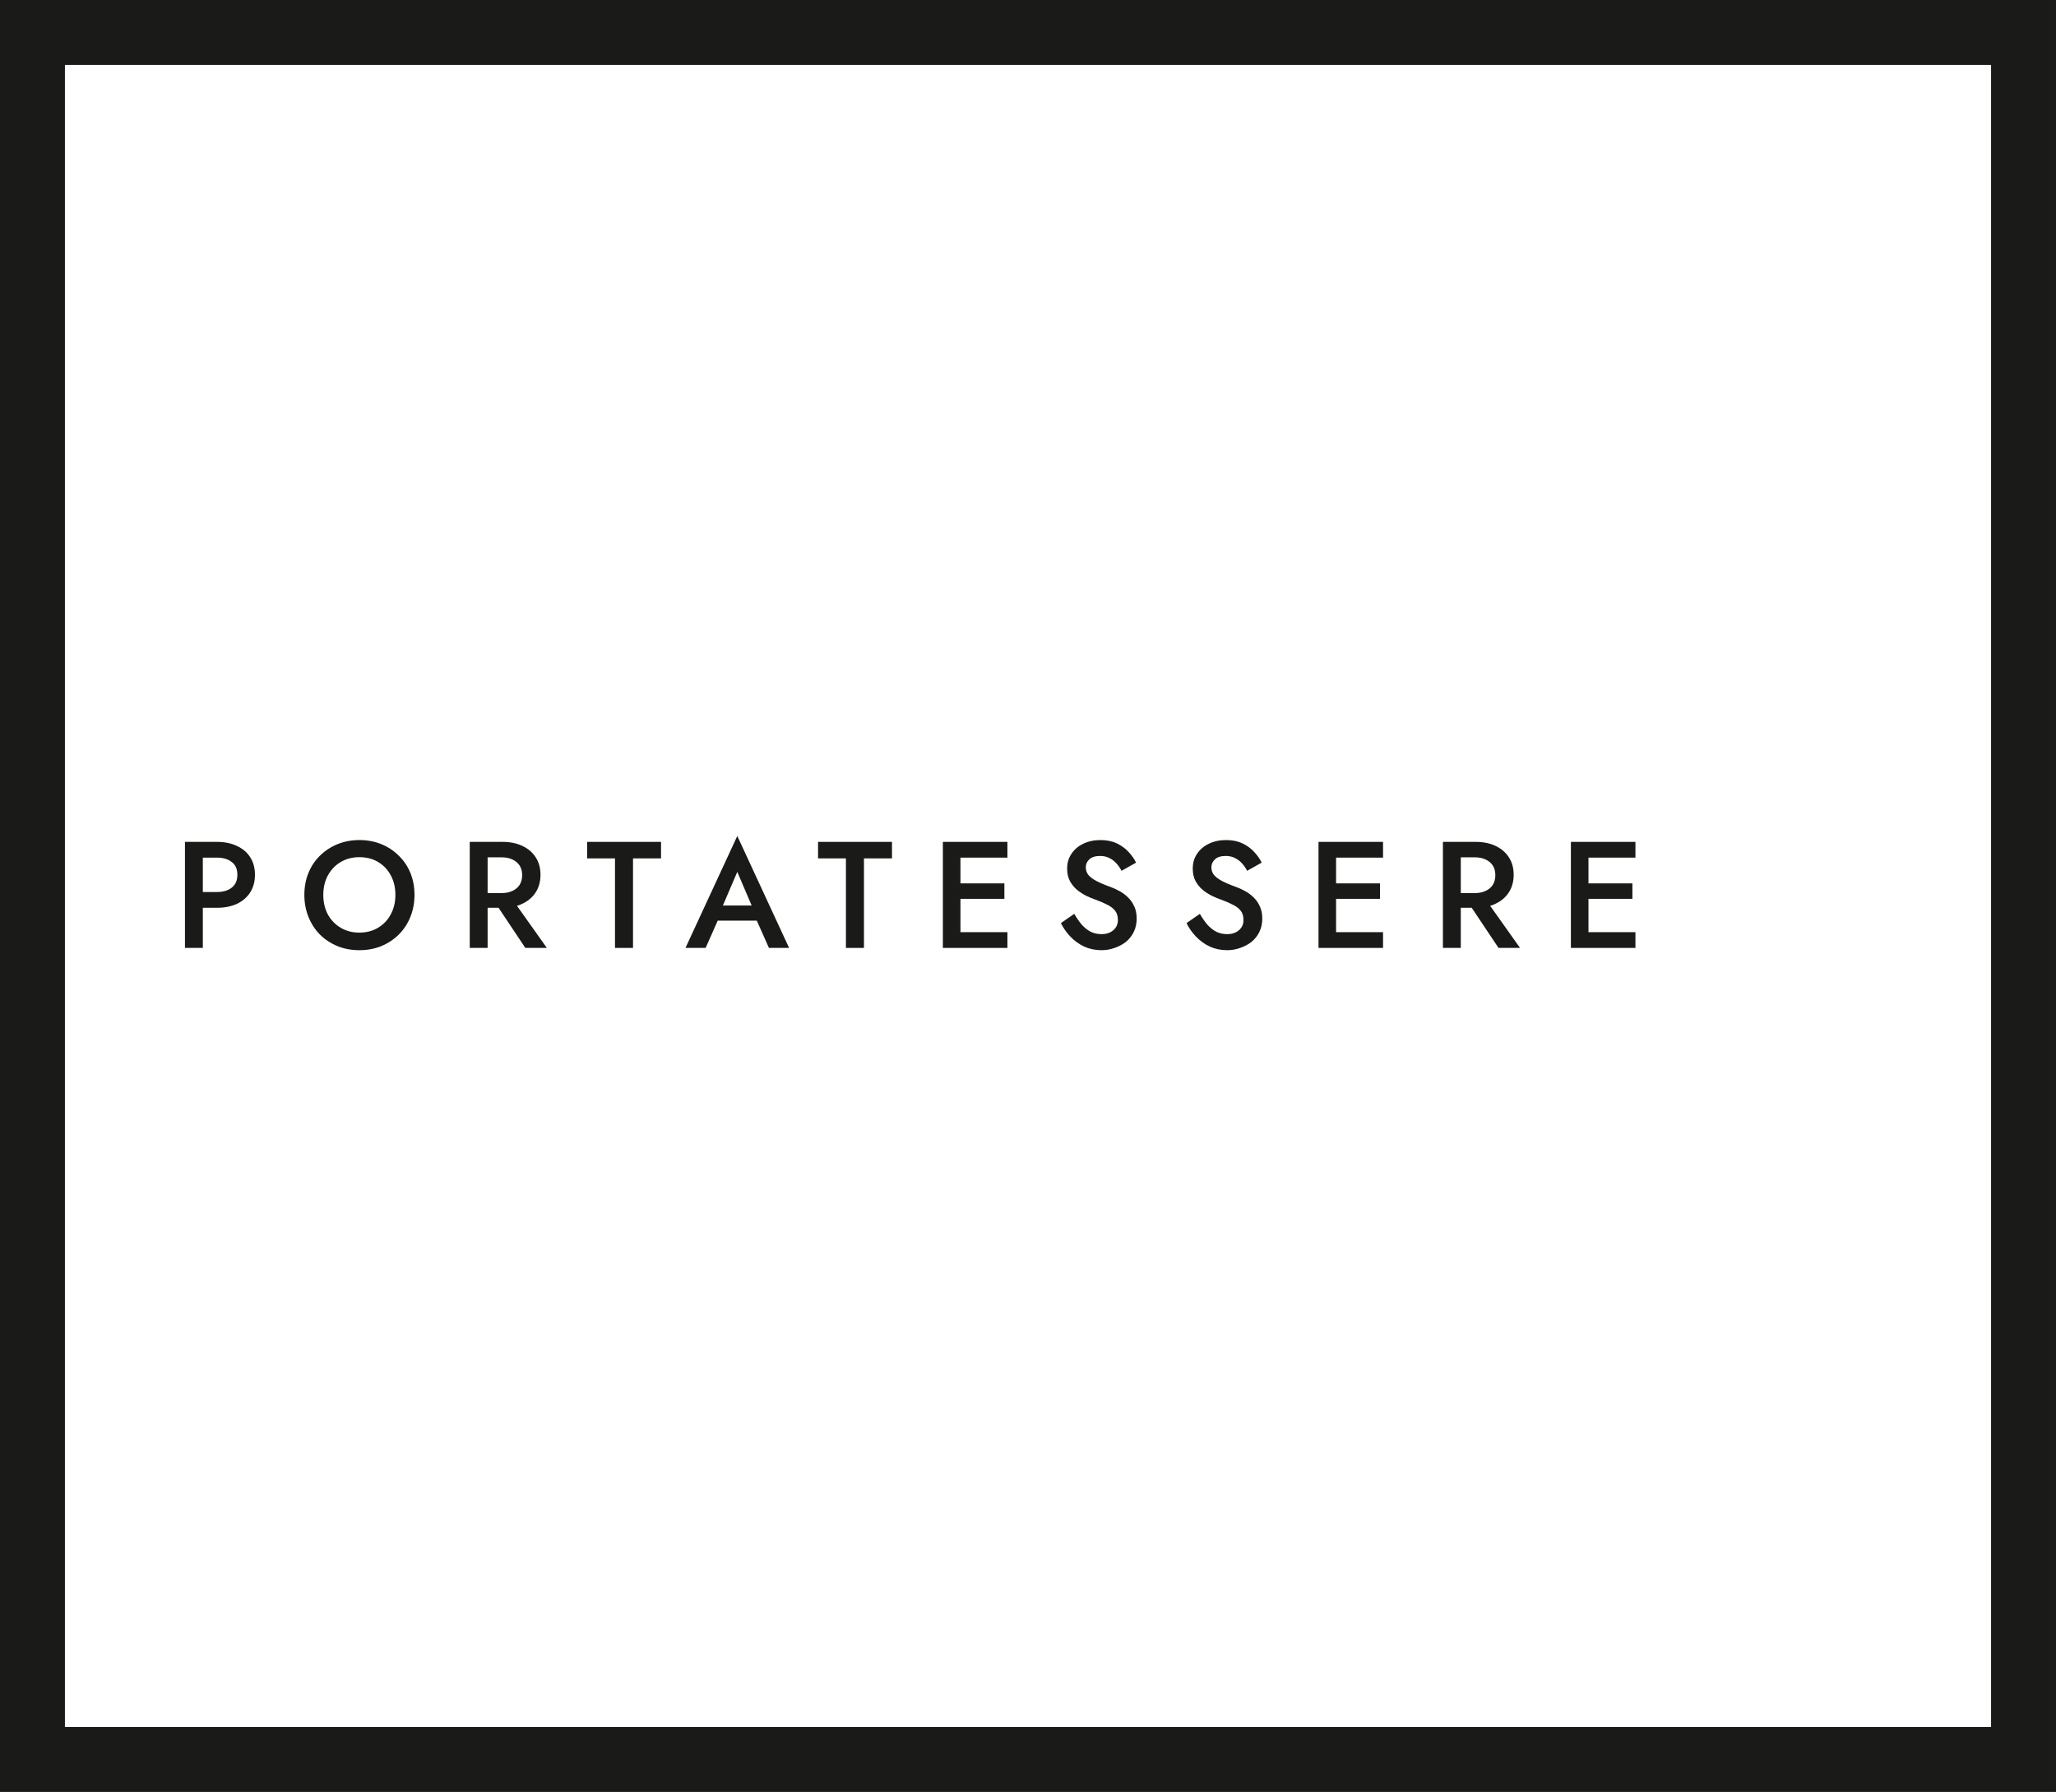 <svg xmlns="http://www.w3.org/2000/svg" width="475" height="414" viewBox="0 0 475 414" fill="none"><rect x="7.5" y="7.5" width="460" height="399" stroke="#1A1A18" stroke-width="15"></rect><path d="M42.73 194.5V219H46.861V194.5H42.73ZM45.181 198.14H50.115C51.539 198.14 52.682 198.478 53.545 199.155C54.409 199.808 54.84 200.788 54.84 202.095C54.84 203.402 54.409 204.393 53.545 205.07C52.682 205.747 51.539 206.085 50.115 206.085H45.181V209.725H50.115C51.889 209.725 53.429 209.422 54.736 208.815C56.066 208.185 57.092 207.298 57.816 206.155C58.539 205.012 58.901 203.658 58.901 202.095C58.901 200.532 58.539 199.19 57.816 198.07C57.092 196.927 56.066 196.052 54.736 195.445C53.429 194.815 51.889 194.5 50.115 194.5H45.181V198.14Z" fill="#1A1A18"></path><path d="M74.69 206.75C74.69 205.07 75.04 203.577 75.74 202.27C76.463 200.94 77.455 199.902 78.715 199.155C79.975 198.408 81.41 198.035 83.02 198.035C84.677 198.035 86.123 198.408 87.36 199.155C88.62 199.902 89.6 200.94 90.3 202.27C91 203.577 91.35 205.07 91.35 206.75C91.35 208.43 90.988 209.935 90.265 211.265C89.565 212.572 88.585 213.598 87.325 214.345C86.088 215.092 84.653 215.465 83.02 215.465C81.41 215.465 79.975 215.092 78.715 214.345C77.455 213.598 76.463 212.572 75.74 211.265C75.04 209.935 74.69 208.43 74.69 206.75ZM70.315 206.75C70.315 208.57 70.63 210.262 71.26 211.825C71.89 213.388 72.765 214.742 73.885 215.885C75.028 217.028 76.382 217.927 77.945 218.58C79.508 219.21 81.2 219.525 83.02 219.525C84.863 219.525 86.555 219.21 88.095 218.58C89.658 217.927 91.011 217.028 92.155 215.885C93.298 214.742 94.185 213.388 94.815 211.825C95.445 210.262 95.76 208.57 95.76 206.75C95.76 204.907 95.445 203.215 94.815 201.675C94.185 200.135 93.287 198.805 92.12 197.685C90.977 196.542 89.635 195.655 88.095 195.025C86.555 194.395 84.863 194.08 83.02 194.08C81.223 194.08 79.543 194.395 77.98 195.025C76.44 195.655 75.087 196.542 73.92 197.685C72.776 198.805 71.89 200.135 71.26 201.675C70.63 203.215 70.315 204.907 70.315 206.75Z" fill="#1A1A18"></path><path d="M113.566 207.31L121.371 219H126.341L118.046 207.31H113.566ZM108.526 194.5V219H112.656V194.5H108.526ZM110.976 198.07H115.911C116.845 198.07 117.661 198.233 118.361 198.56C119.085 198.887 119.645 199.353 120.041 199.96C120.438 200.567 120.636 201.313 120.636 202.2C120.636 203.063 120.438 203.81 120.041 204.44C119.645 205.047 119.085 205.513 118.361 205.84C117.661 206.167 116.845 206.33 115.911 206.33H110.976V209.725H116.086C117.86 209.725 119.4 209.41 120.706 208.78C122.036 208.15 123.063 207.263 123.786 206.12C124.51 204.977 124.871 203.635 124.871 202.095C124.871 200.555 124.51 199.225 123.786 198.105C123.063 196.962 122.036 196.075 120.706 195.445C119.4 194.815 117.86 194.5 116.086 194.5H110.976V198.07Z" fill="#1A1A18"></path><path d="M135.642 198.315H142.082V219H146.247V198.315H152.722V194.5H135.642V198.315Z" fill="#1A1A18"></path><path d="M163.932 212.7H176.882L176.077 209.2H164.702L163.932 212.7ZM170.337 201.43L174.222 210.53L174.327 211.545L177.652 219H182.307L170.337 193.135L158.367 219H163.022L166.417 211.335L166.487 210.425L170.337 201.43Z" fill="#1A1A18"></path><path d="M188.996 198.315H195.436V219H199.601V198.315H206.076V194.5H188.996V198.315Z" fill="#1A1A18"></path><path d="M220.388 219H232.743V215.36H220.388V219ZM220.388 198.14H232.743V194.5H220.388V198.14ZM220.388 207.66H232.043V204.09H220.388V207.66ZM217.833 194.5V219H221.893V194.5H217.833Z" fill="#1A1A18"></path><path d="M248.188 211.125L245.108 213.26C245.645 214.38 246.368 215.418 247.278 216.375C248.188 217.332 249.25 218.102 250.463 218.685C251.7 219.245 253.041 219.525 254.488 219.525C255.538 219.525 256.541 219.35 257.498 219C258.478 218.673 259.353 218.207 260.123 217.6C260.893 216.97 261.5 216.2 261.943 215.29C262.386 214.38 262.608 213.353 262.608 212.21C262.608 211.137 262.421 210.203 262.048 209.41C261.698 208.617 261.22 207.928 260.613 207.345C260.006 206.738 259.33 206.237 258.583 205.84C257.86 205.443 257.136 205.117 256.413 204.86C255.106 204.393 254.045 203.938 253.228 203.495C252.411 203.052 251.805 202.585 251.408 202.095C251.035 201.582 250.848 201.01 250.848 200.38C250.848 199.68 251.116 199.073 251.653 198.56C252.19 198.023 253.03 197.755 254.173 197.755C254.99 197.755 255.701 197.918 256.308 198.245C256.938 198.548 257.486 198.968 257.953 199.505C258.42 200.018 258.805 200.578 259.108 201.185L262.468 199.295C262.048 198.432 261.465 197.603 260.718 196.81C259.995 196.017 259.096 195.363 258.023 194.85C256.95 194.337 255.69 194.08 254.243 194.08C252.773 194.08 251.455 194.36 250.288 194.92C249.145 195.457 248.235 196.227 247.558 197.23C246.881 198.21 246.543 199.353 246.543 200.66C246.543 201.803 246.765 202.783 247.208 203.6C247.651 204.393 248.211 205.07 248.888 205.63C249.565 206.167 250.276 206.622 251.023 206.995C251.77 207.345 252.446 207.625 253.053 207.835C254.08 208.208 254.978 208.593 255.748 208.99C256.541 209.363 257.16 209.83 257.603 210.39C258.046 210.927 258.268 211.65 258.268 212.56C258.268 213.517 257.918 214.298 257.218 214.905C256.518 215.512 255.608 215.815 254.488 215.815C253.555 215.815 252.715 215.628 251.968 215.255C251.221 214.858 250.533 214.31 249.903 213.61C249.296 212.887 248.725 212.058 248.188 211.125Z" fill="#1A1A18"></path><path d="M277.207 211.125L274.127 213.26C274.663 214.38 275.387 215.418 276.297 216.375C277.207 217.332 278.268 218.102 279.482 218.685C280.718 219.245 282.06 219.525 283.507 219.525C284.557 219.525 285.56 219.35 286.517 219C287.497 218.673 288.372 218.207 289.142 217.6C289.912 216.97 290.518 216.2 290.962 215.29C291.405 214.38 291.627 213.353 291.627 212.21C291.627 211.137 291.44 210.203 291.067 209.41C290.717 208.617 290.238 207.928 289.632 207.345C289.025 206.738 288.348 206.237 287.602 205.84C286.878 205.443 286.155 205.117 285.432 204.86C284.125 204.393 283.063 203.938 282.247 203.495C281.43 203.052 280.823 202.585 280.427 202.095C280.053 201.582 279.867 201.01 279.867 200.38C279.867 199.68 280.135 199.073 280.672 198.56C281.208 198.023 282.048 197.755 283.192 197.755C284.008 197.755 284.72 197.918 285.327 198.245C285.957 198.548 286.505 198.968 286.972 199.505C287.438 200.018 287.823 200.578 288.127 201.185L291.487 199.295C291.067 198.432 290.483 197.603 289.737 196.81C289.013 196.017 288.115 195.363 287.042 194.85C285.968 194.337 284.708 194.08 283.262 194.08C281.792 194.08 280.473 194.36 279.307 194.92C278.163 195.457 277.253 196.227 276.577 197.23C275.9 198.21 275.562 199.353 275.562 200.66C275.562 201.803 275.783 202.783 276.227 203.6C276.67 204.393 277.23 205.07 277.907 205.63C278.583 206.167 279.295 206.622 280.042 206.995C280.788 207.345 281.465 207.625 282.072 207.835C283.098 208.208 283.997 208.593 284.767 208.99C285.56 209.363 286.178 209.83 286.622 210.39C287.065 210.927 287.287 211.65 287.287 212.56C287.287 213.517 286.937 214.298 286.237 214.905C285.537 215.512 284.627 215.815 283.507 215.815C282.573 215.815 281.733 215.628 280.987 215.255C280.24 214.858 279.552 214.31 278.922 213.61C278.315 212.887 277.743 212.058 277.207 211.125Z" fill="#1A1A18"></path><path d="M307.17 219H319.525V215.36H307.17V219ZM307.17 198.14H319.525V194.5H307.17V198.14ZM307.17 207.66H318.825V204.09H307.17V207.66ZM304.615 194.5V219H308.675V194.5H304.615Z" fill="#1A1A18"></path><path d="M338.4 207.31L346.205 219H351.175L342.88 207.31H338.4ZM333.36 194.5V219H337.49V194.5H333.36ZM335.81 198.07H340.745C341.679 198.07 342.495 198.233 343.195 198.56C343.919 198.887 344.479 199.353 344.875 199.96C345.272 200.567 345.47 201.313 345.47 202.2C345.47 203.063 345.272 203.81 344.875 204.44C344.479 205.047 343.919 205.513 343.195 205.84C342.495 206.167 341.679 206.33 340.745 206.33H335.81V209.725H340.92C342.694 209.725 344.234 209.41 345.54 208.78C346.87 208.15 347.897 207.263 348.62 206.12C349.344 204.977 349.705 203.635 349.705 202.095C349.705 200.555 349.344 199.225 348.62 198.105C347.897 196.962 346.87 196.075 345.54 195.445C344.234 194.815 342.694 194.5 340.92 194.5H335.81V198.07Z" fill="#1A1A18"></path><path d="M365.481 219H377.836V215.36H365.481V219ZM365.481 198.14H377.836V194.5H365.481V198.14ZM365.481 207.66H377.136V204.09H365.481V207.66ZM362.926 194.5V219H366.986V194.5H362.926Z" fill="#1A1A18"></path></svg>